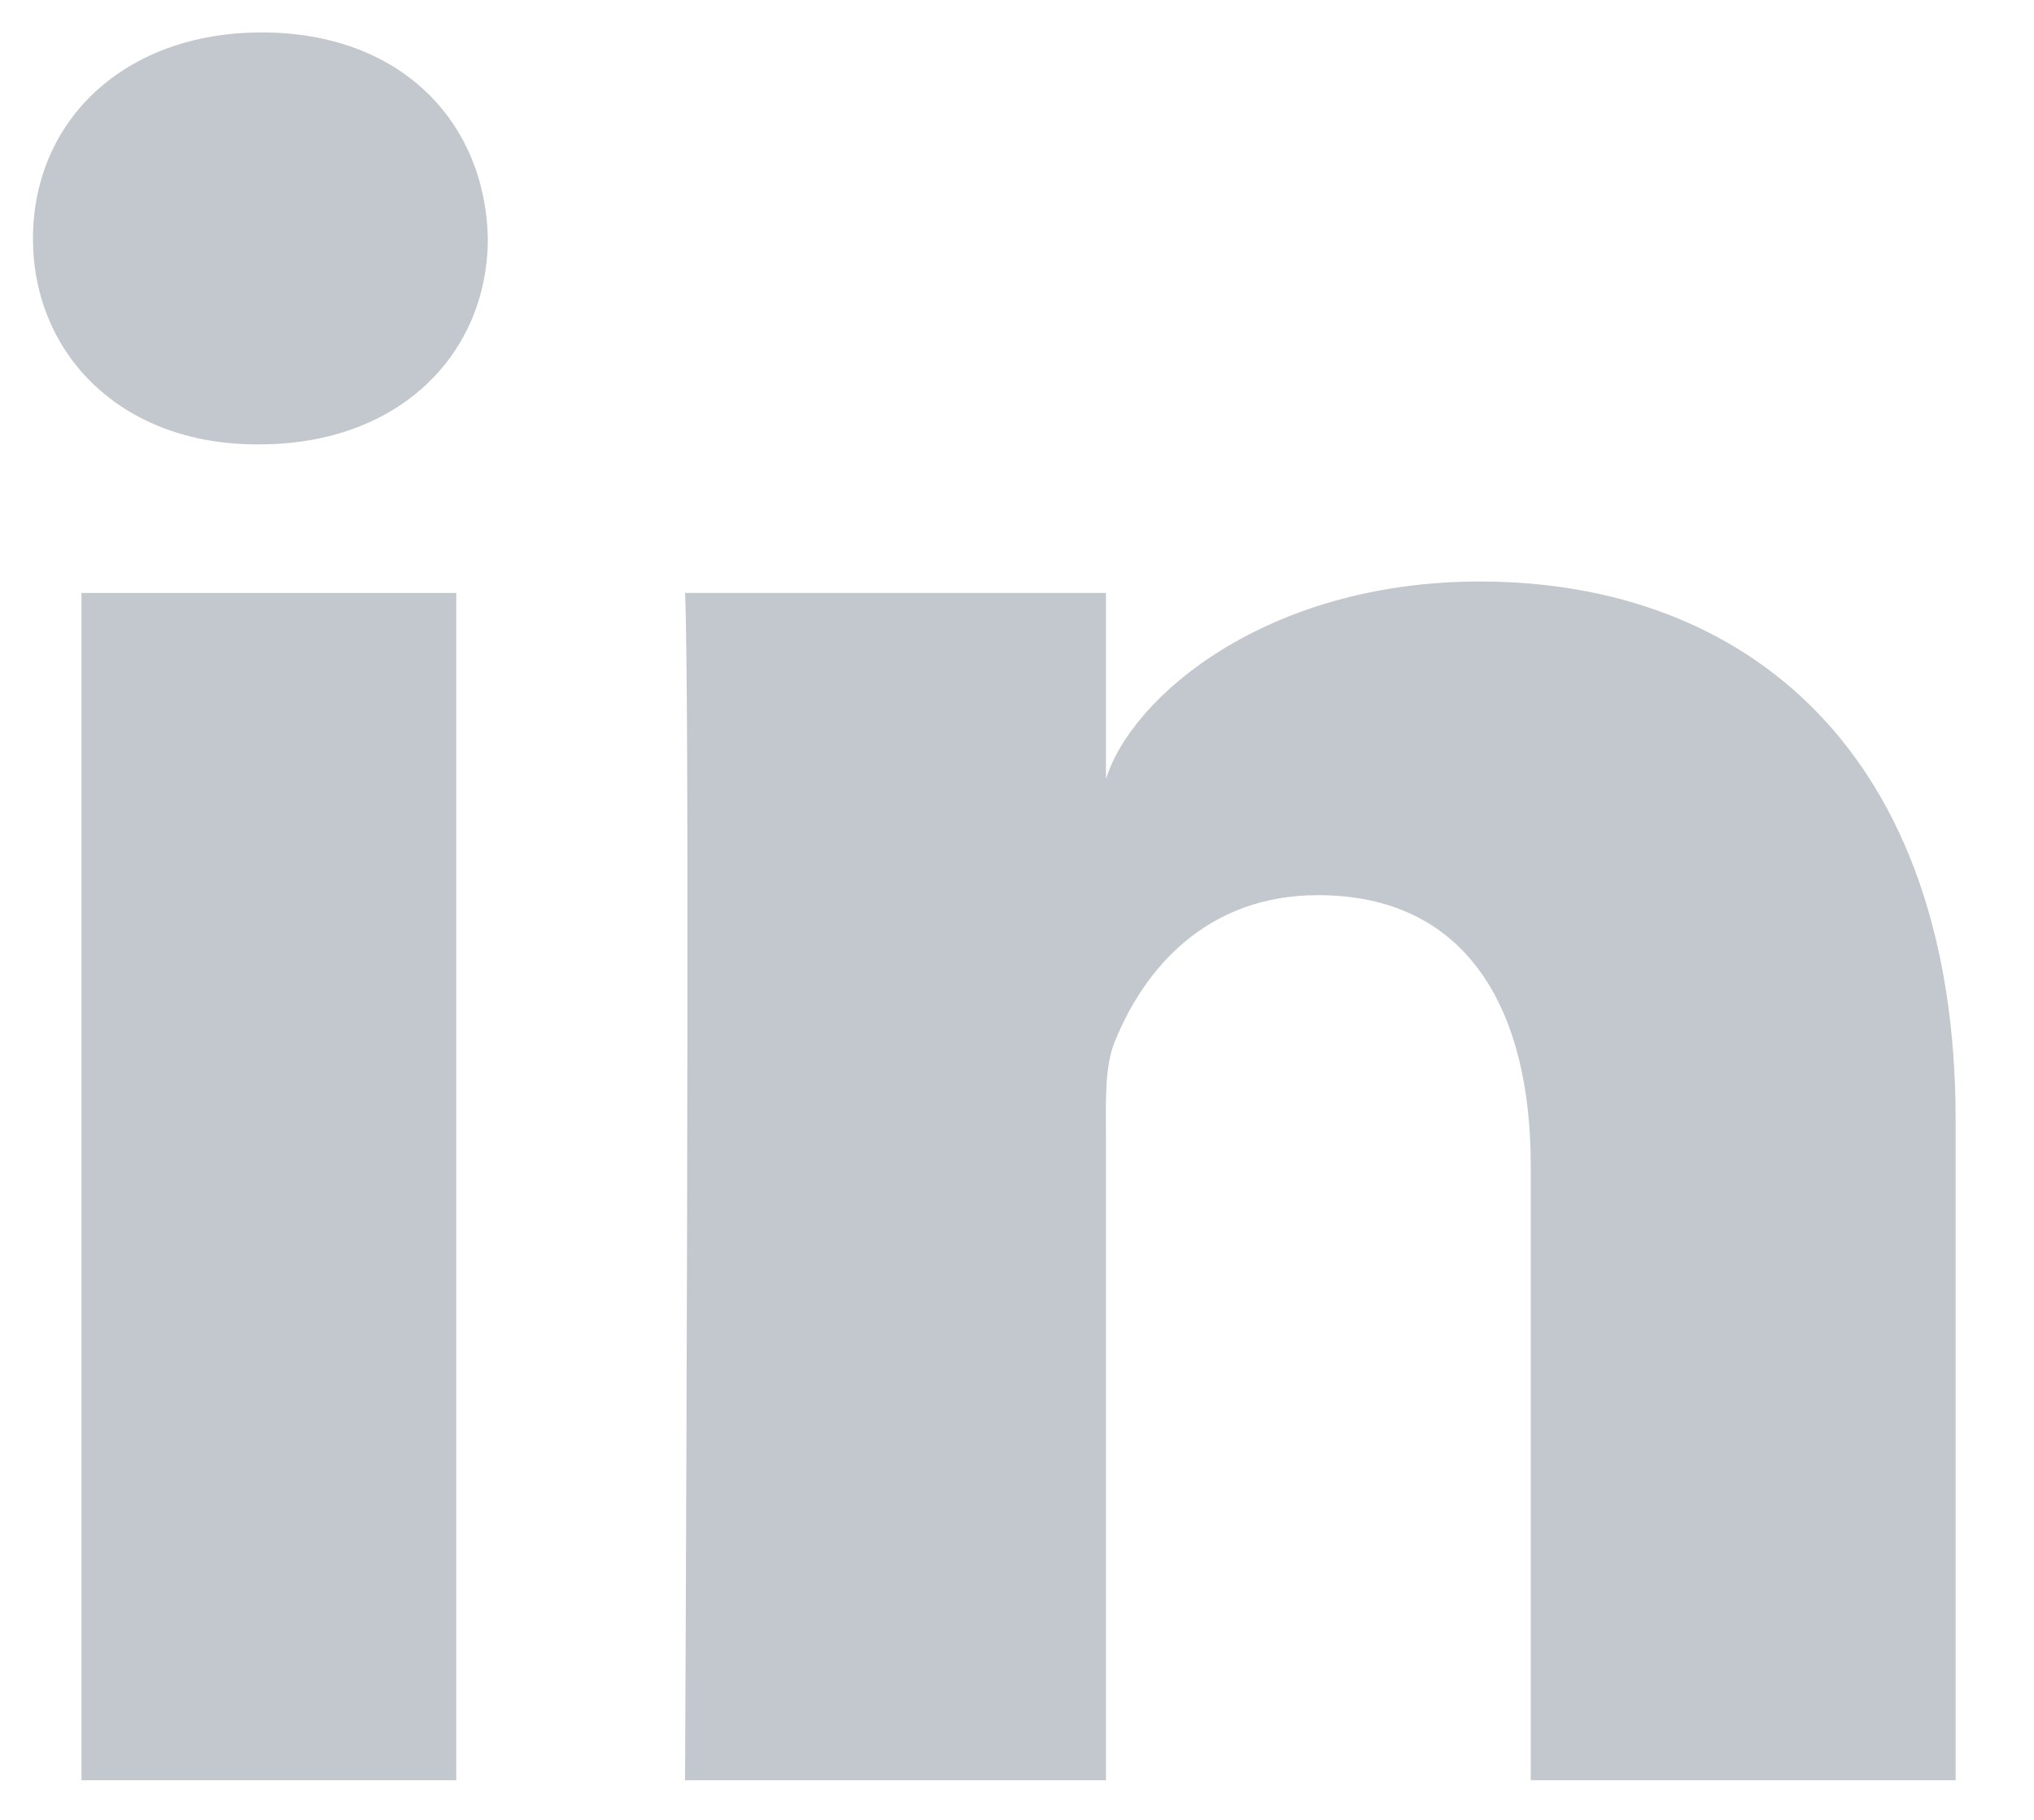 <?xml version="1.0" encoding="UTF-8"?>
<svg width="19px" height="17px" viewBox="0 0 19 17" version="1.1" xmlns="http://www.w3.org/2000/svg" xmlns:xlink="http://www.w3.org/1999/xlink">
    <!-- Generator: Sketch 44.1 (41455) - http://www.bohemiancoding.com/sketch -->
    <title>Social Logo - Linkedin</title>
    <desc>Created with Sketch.</desc>
    <defs></defs>
    <g id="Symbols" stroke="none" stroke-width="1" fill="none" fill-rule="evenodd" opacity="0.5">
        <g id="Rodapé/Main-Footer" transform="translate(-1422, -174)" fill="#86919B">
            <g id="Main-Footer" transform="translate(0, -1)">
                <g id="Social" transform="translate(1387, 175)">
                    <g id="Social-Logo---Linkedin" transform="translate(35, 0)">
                        <polygon id="Fill-89" points="0.761 16.63 4.262 16.63 4.262 5.539 0.761 5.539"></polygon>
                        <path d="M13.825,5.432 C11.82,5.432 10.563,6.518 10.331,7.279 L10.331,5.539 L6.399,5.539 C6.45,6.463 6.399,16.63 6.399,16.63 L10.331,16.63 L10.331,10.628 C10.331,10.295 10.315,9.961 10.417,9.722 C10.687,9.055 11.268,8.362 12.312,8.362 C13.677,8.362 14.299,9.388 14.299,10.891 L14.299,16.63 L18.268,16.63 L18.268,10.463 C18.268,7.028 16.313,5.432 13.825,5.432" id="Fill-90"></path>
                        <path d="M2.446,0.303 C1.154,0.303 0.308,1.133 0.308,2.229 C0.308,3.304 1.129,4.151 2.397,4.151 L2.422,4.151 C3.738,4.151 4.557,3.3 4.557,2.226 C4.532,1.131 3.738,0.303 2.446,0.303" id="Fill-91"></path>
                    </g>
                </g>
            </g>
        </g>
    </g>
</svg>
